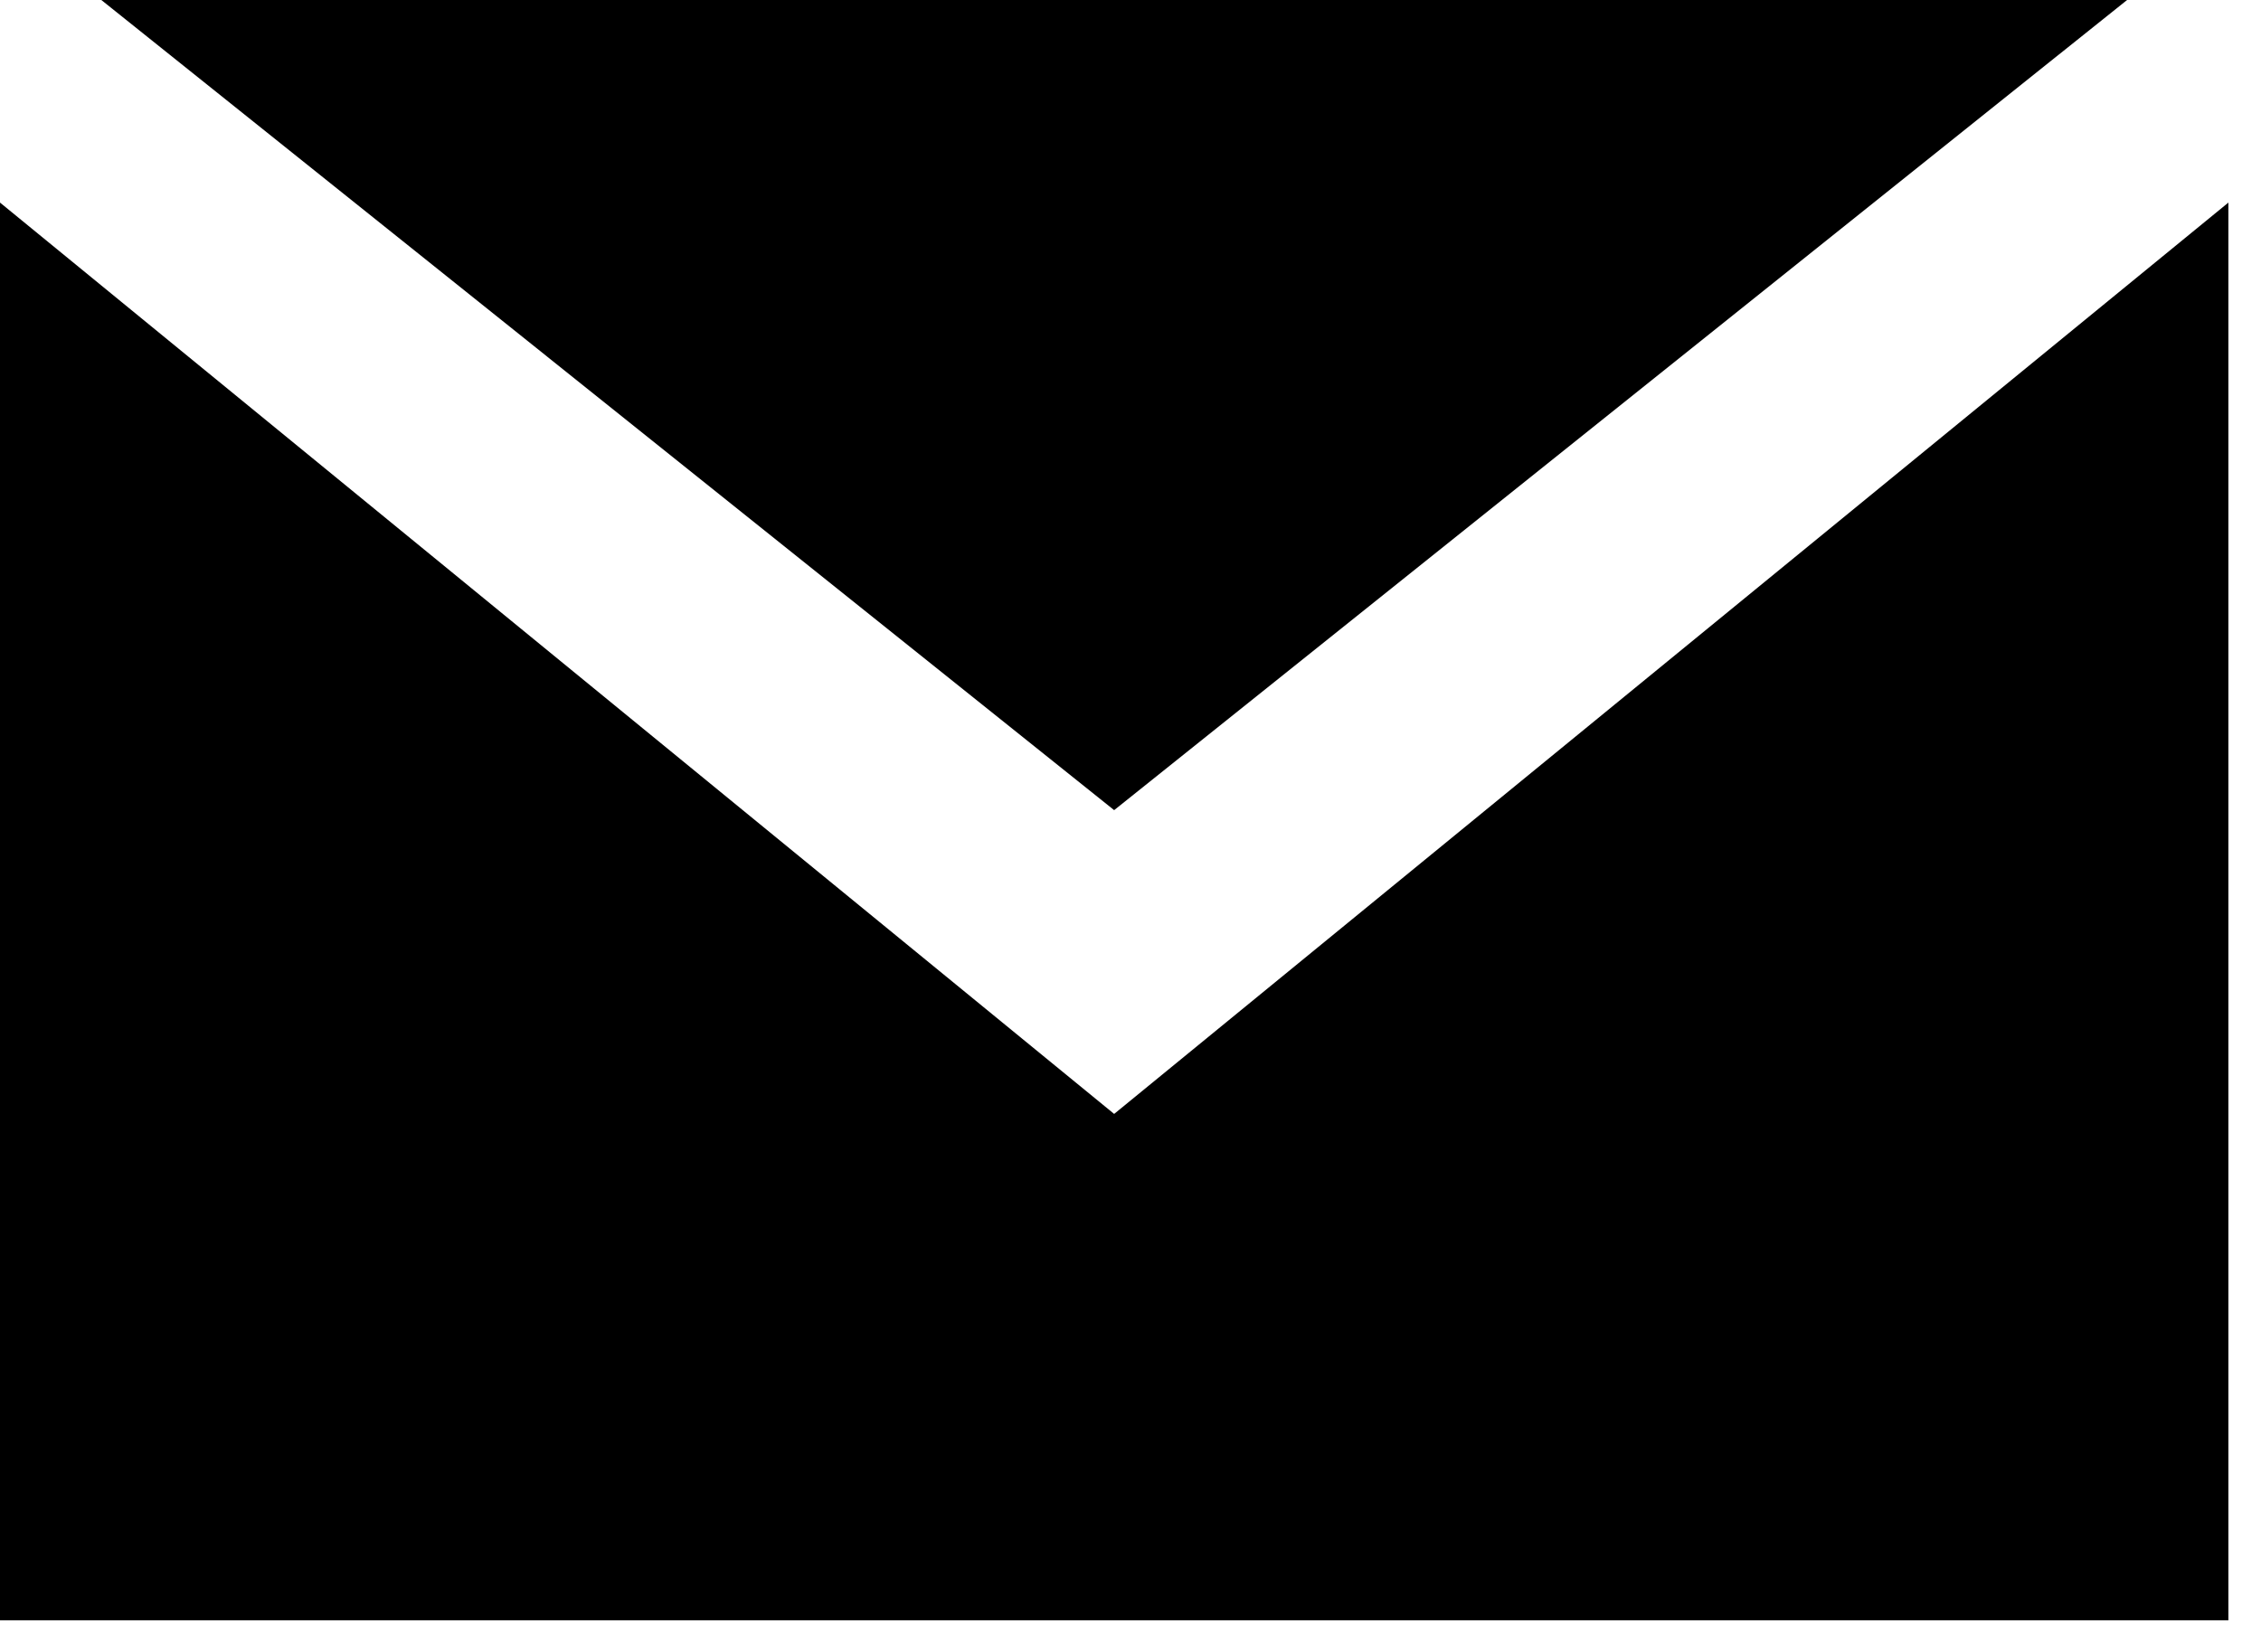 <svg width="26" height="19" viewBox="0 0 26 19" fill="none" xmlns="http://www.w3.org/2000/svg">
<path fill-rule="evenodd" clip-rule="evenodd" d="M25.625 18.636V2.33L12.812 12.812L0 2.33V18.636H25.625ZM12.812 9.318L24.46 0H1.165L12.812 9.318Z" fill="black"/>
</svg>
